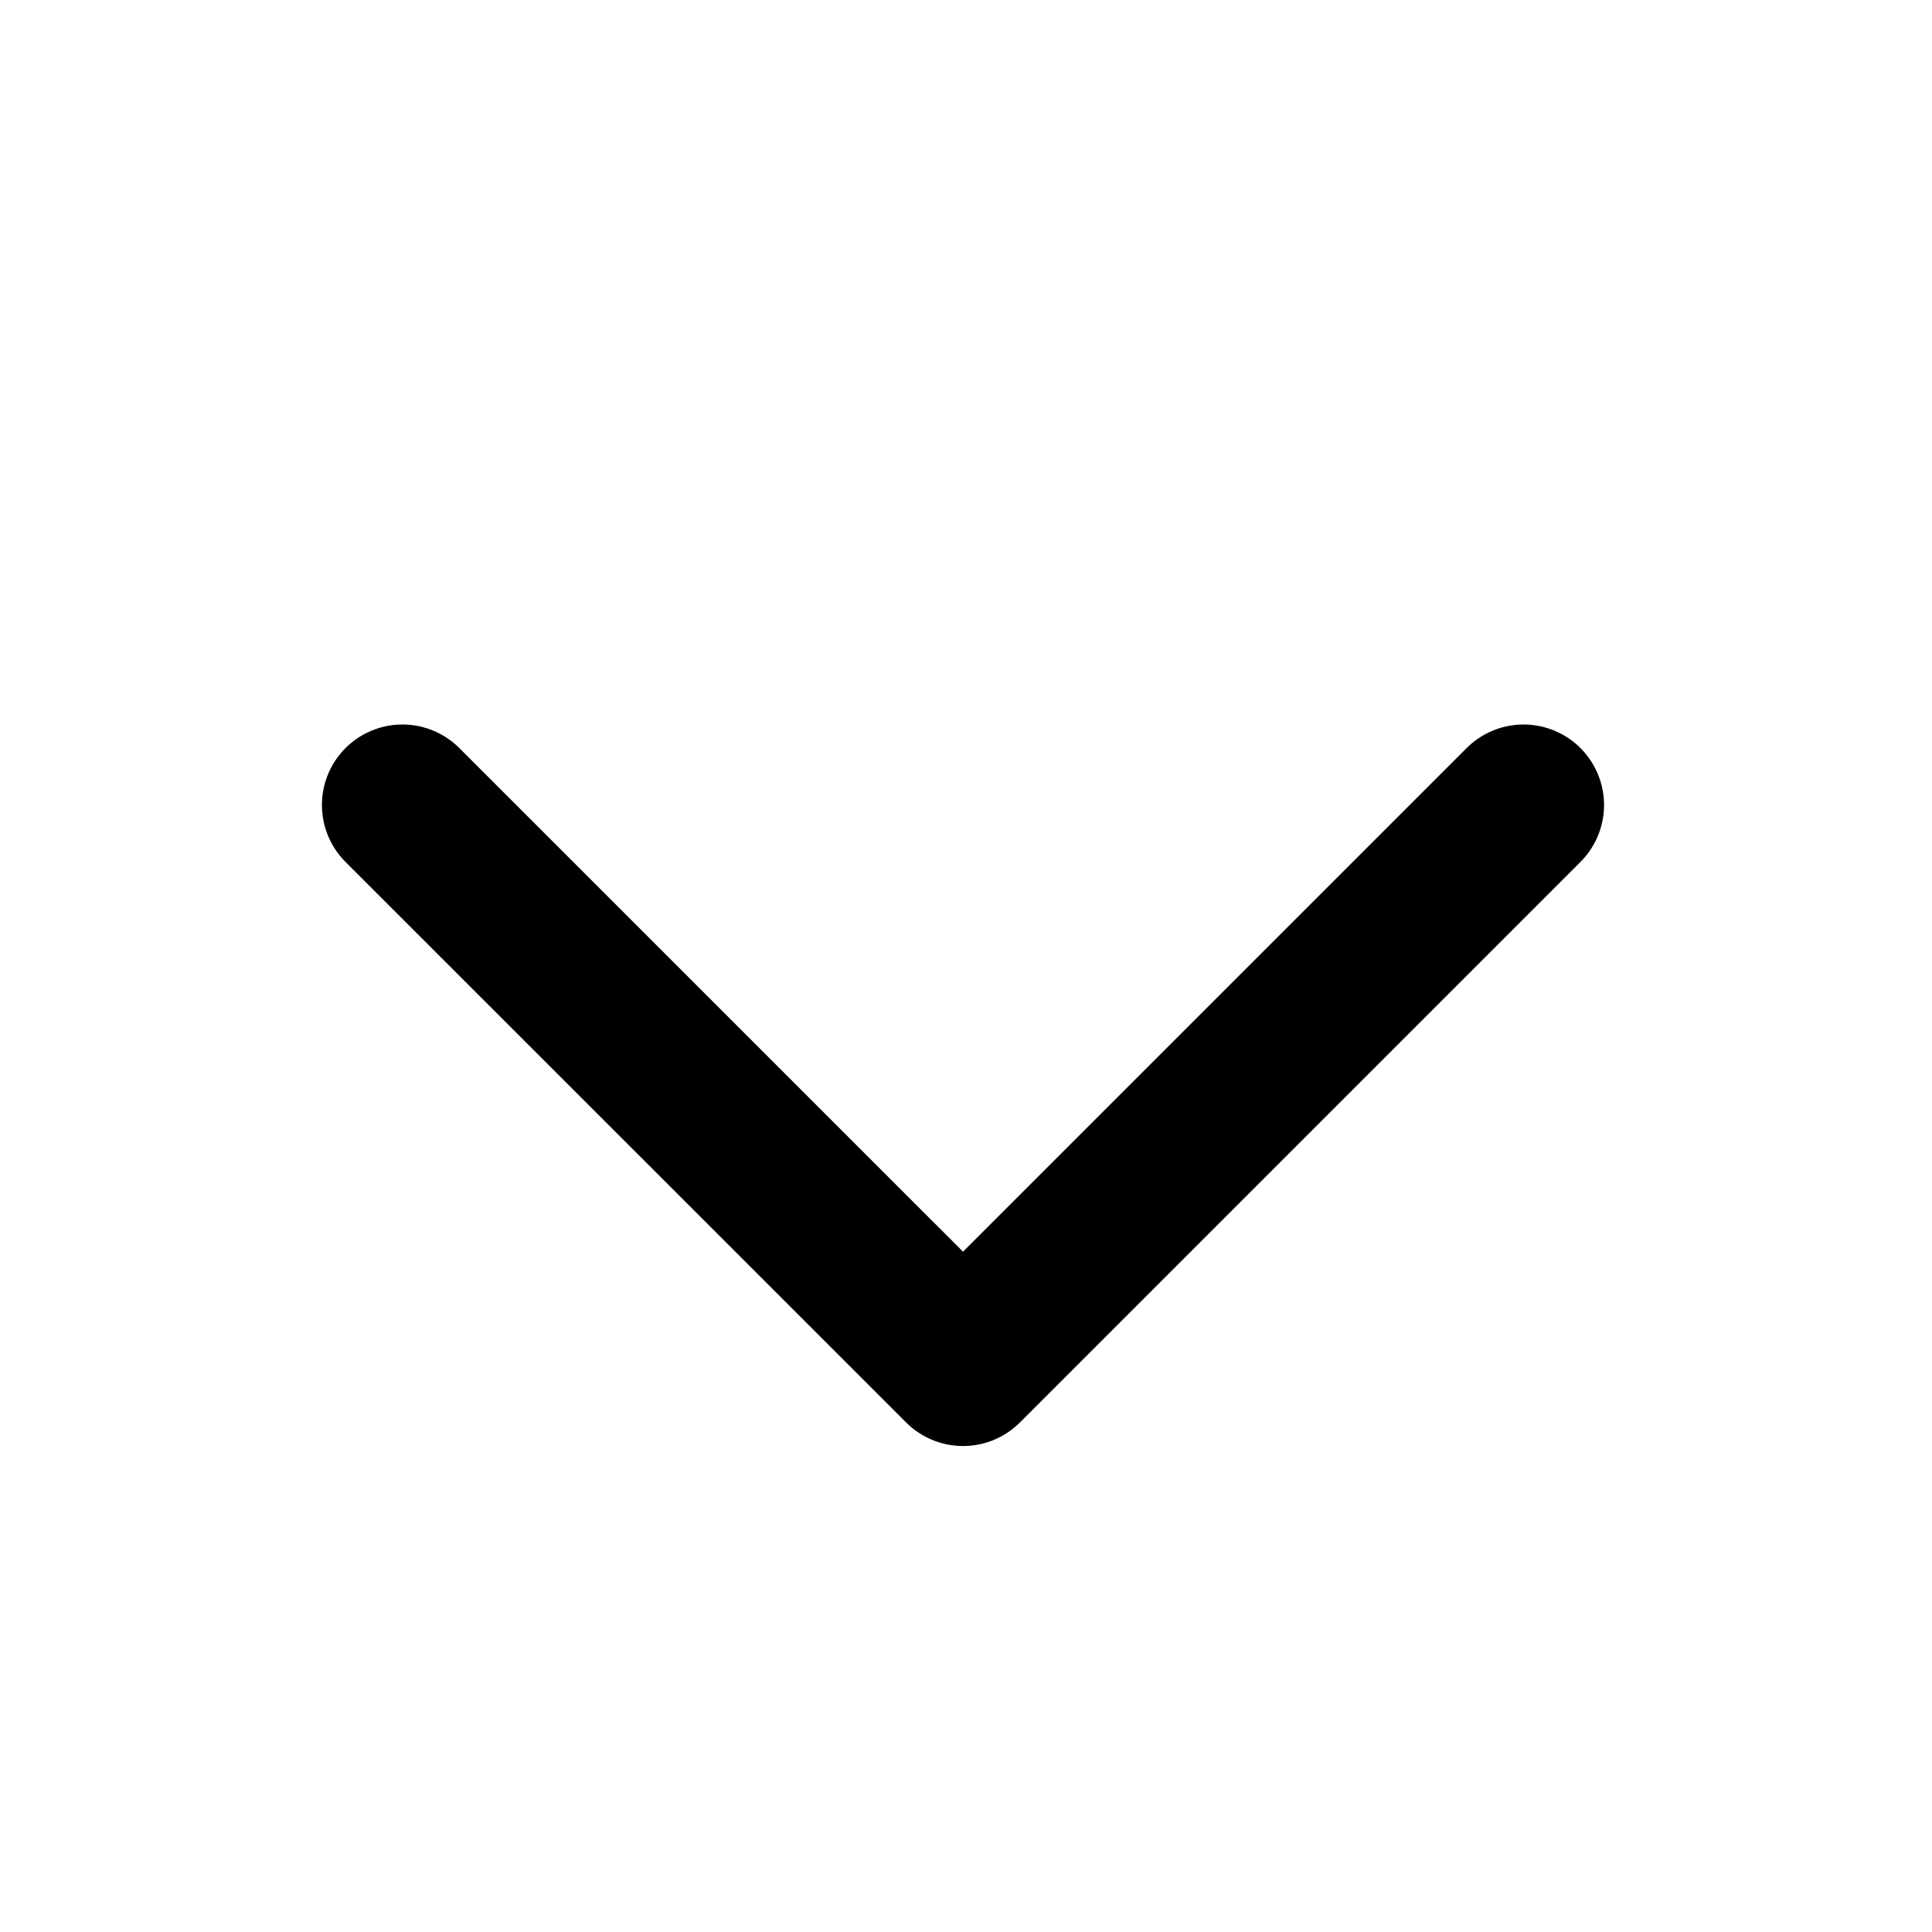 <svg viewBox="0 0 24 24" fill="none" xmlns="http://www.w3.org/2000/svg" class="h-[1.5em] w-[1.5em] duration-300 transform rotate-180"><path d="M18.926 10L11.963 16.963L4.999 10" stroke="currentColor" stroke-width="2" stroke-linecap="round" stroke-linejoin="round"></path></svg>